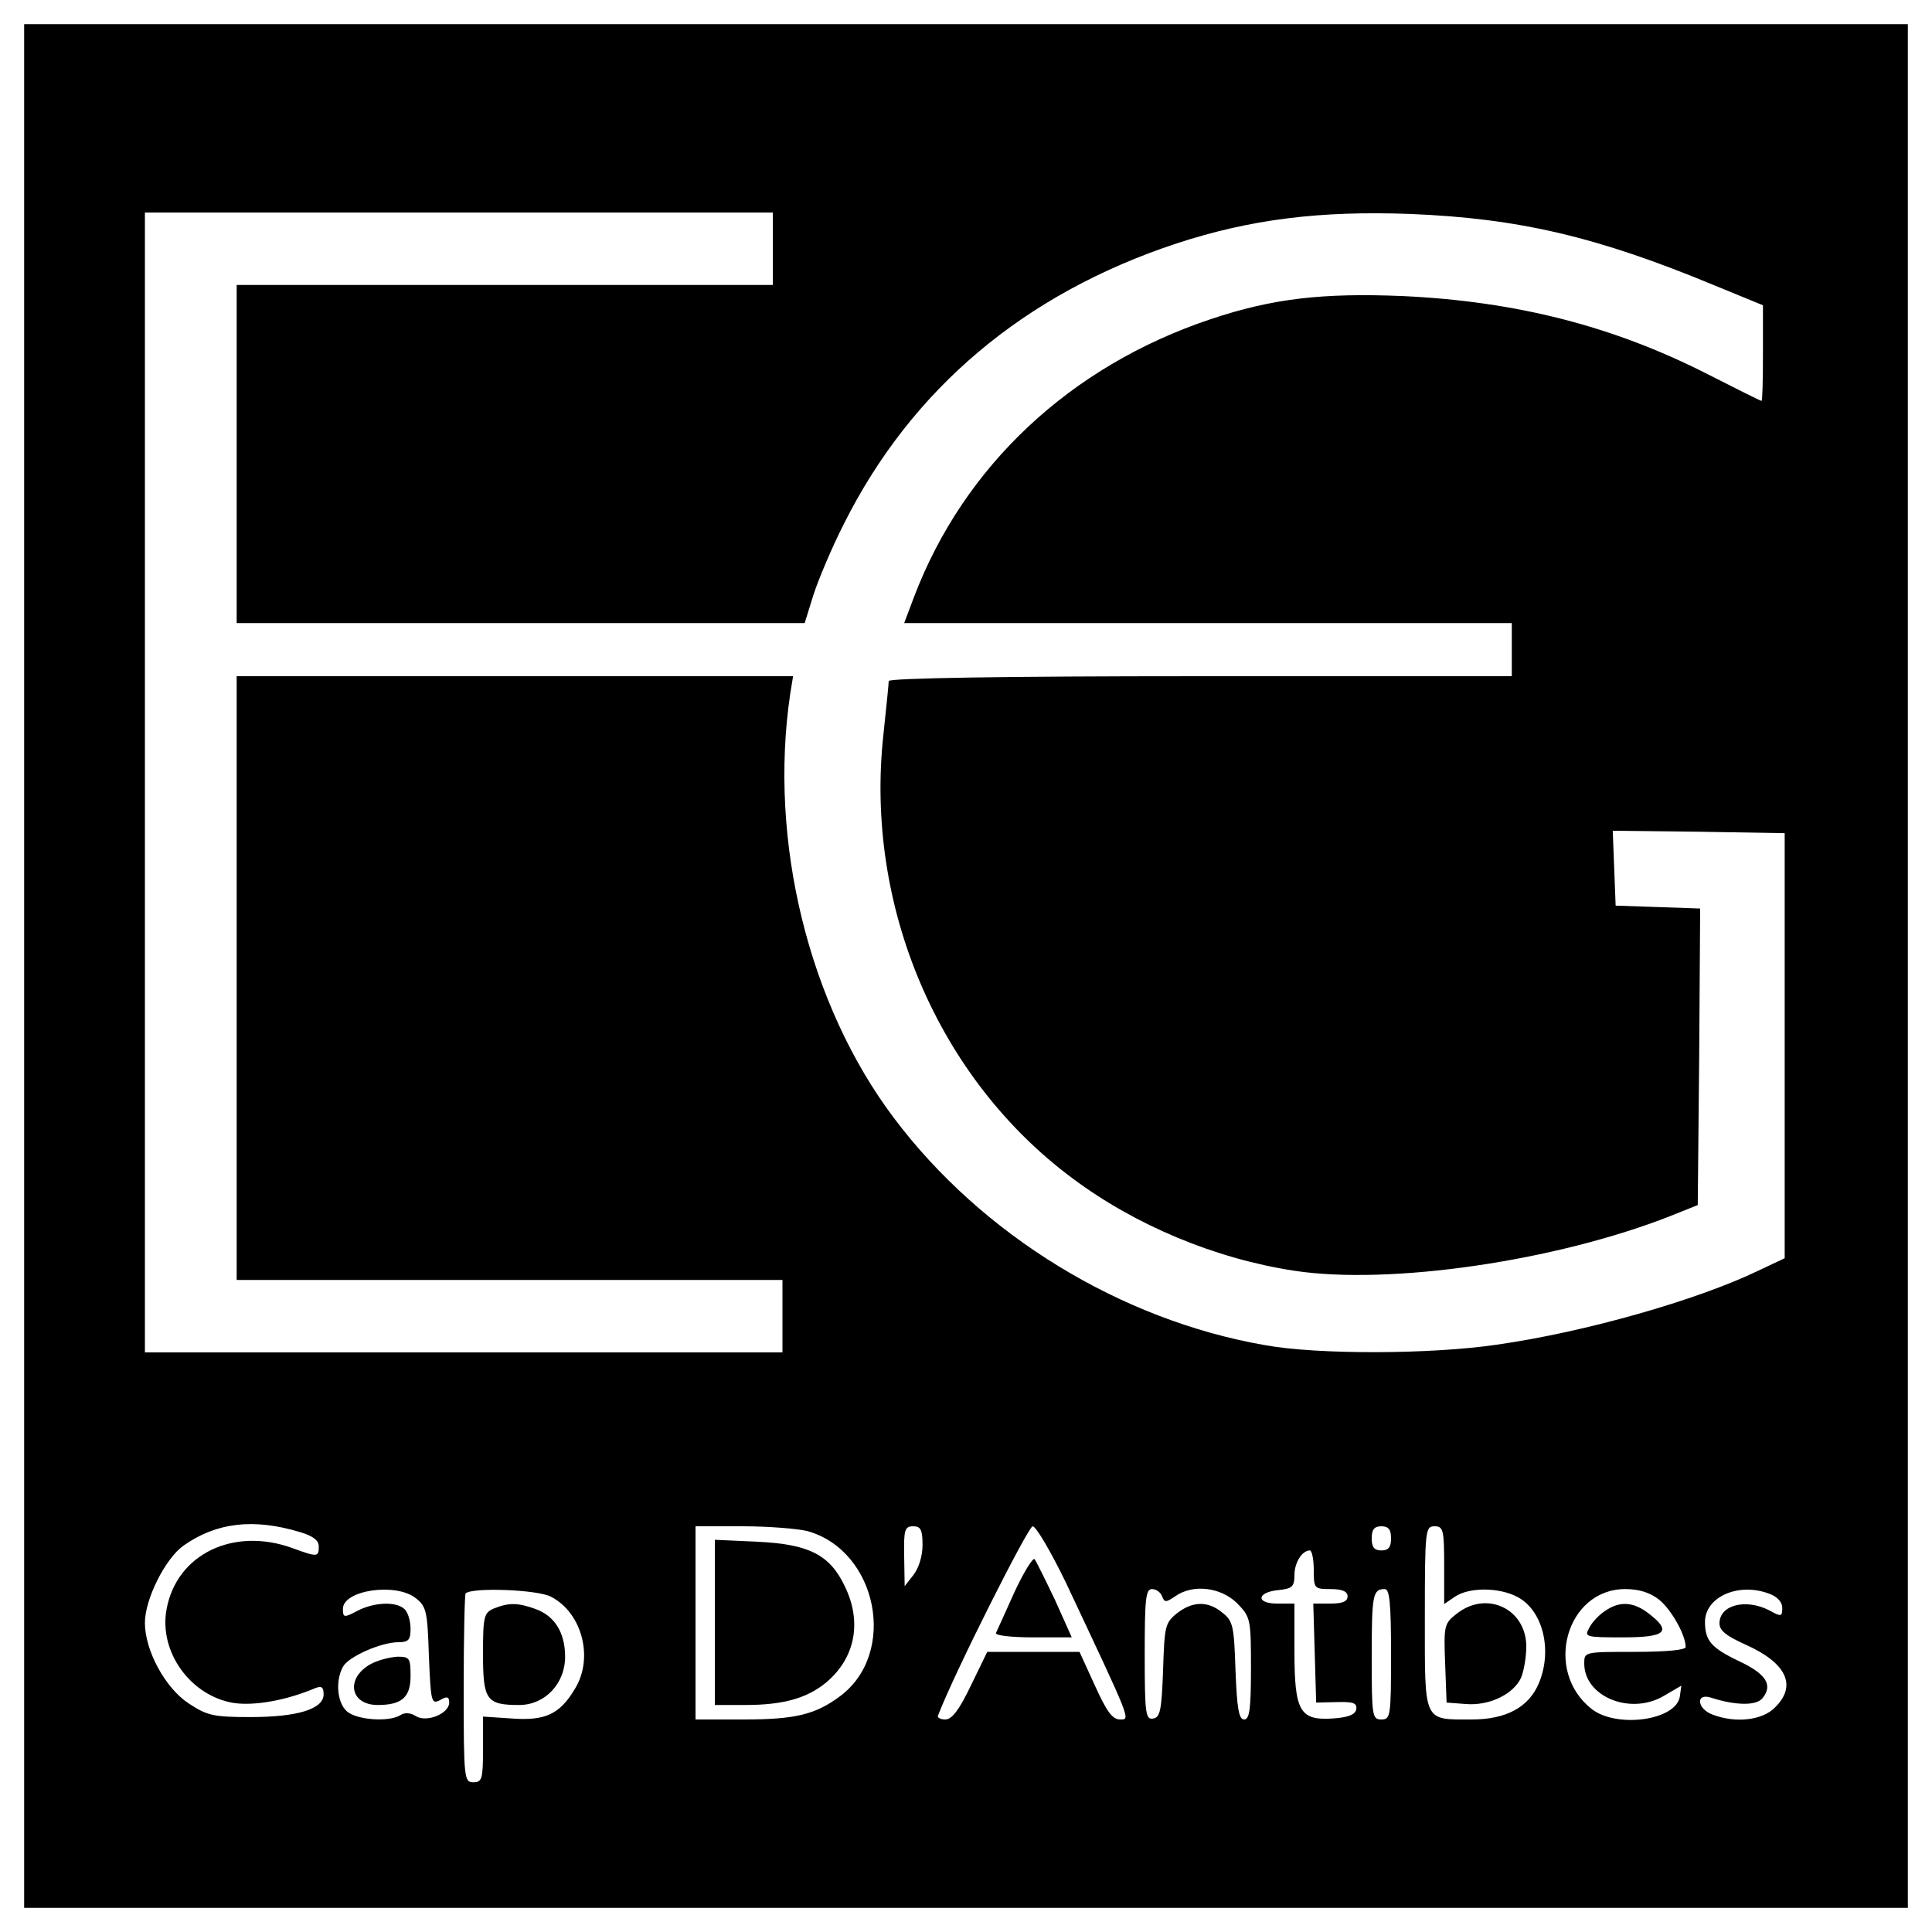 <?xml version="1.0" standalone="no"?>
<!DOCTYPE svg PUBLIC "-//W3C//DTD SVG 20010904//EN"
 "http://www.w3.org/TR/2001/REC-SVG-20010904/DTD/svg10.dtd">
<svg version="1.0" xmlns="http://www.w3.org/2000/svg"
 width="400pt" height="400pt" viewBox="0 0 400 400"
 preserveAspectRatio="xMidYMid meet">
<g transform="translate(0,400) scale(0.1,-0.1)"
fill="#000000" stroke="none">
<path d="M50 2000 l0 -1950 1950 0 1950 0 0 1950 0 1950 -1950 0 -1950 0 0
-1950z m1550 1485 l0 -75 -555 0 -555 0 0 -350 0 -350 588 0 588 0 18 58 c10
31 38 98 63 147 140 280 374 477 689 581 153 50 296 68 484 61 224 -9 387 -47
630 -148 l100 -41 0 -99 c0 -55 -1 -99 -3 -99 -2 0 -52 25 -111 55 -196 100
-397 151 -631 162 -167 7 -271 -5 -399 -48 -290 -97 -511 -304 -614 -576 l-20
-53 629 0 629 0 0 -55 0 -55 -645 0 c-406 0 -645 -4 -645 -10 0 -5 -5 -55 -11
-111 -39 -355 113 -712 392 -919 130 -97 295 -166 459 -191 198 -30 542 20
780 114 l55 22 3 307 2 307 -87 3 -88 3 -3 78 -3 77 178 -2 178 -3 0 -440 0
-440 -55 -26 c-127 -61 -358 -127 -541 -153 -135 -20 -370 -21 -480 -1 -299
52 -586 228 -768 470 -177 235 -260 574 -215 878 l6 37 -576 0 -576 0 0 -625
0 -625 565 0 565 0 0 -75 0 -75 -660 0 -660 0 0 1180 0 1180 650 0 650 0 0
-75z m-979 -2657 c27 -8 39 -17 39 -30 0 -22 -3 -22 -55 -3 -122 44 -239 -13
-260 -126 -17 -89 50 -181 140 -195 44 -6 109 6 168 31 13 5 17 2 17 -13 0
-30 -53 -47 -151 -47 -77 0 -90 3 -128 28 -49 32 -91 110 -91 167 0 49 42 133
80 160 68 48 145 57 241 28z m1051 2 c145 -41 187 -253 67 -342 -51 -38 -93
-48 -200 -48 l-99 0 0 200 0 200 98 0 c53 0 114 -5 134 -10z m238 -29 c0 -23
-8 -48 -19 -62 l-18 -23 -1 62 c-1 55 1 62 19 62 15 0 19 -7 19 -39z m297 -78
c136 -289 134 -283 112 -283 -16 0 -28 17 -52 70 l-32 70 -96 0 -95 0 -34 -70
c-24 -50 -39 -70 -53 -70 -10 0 -17 4 -15 8 34 89 187 392 196 392 7 0 38 -53
69 -117z m673 92 c0 -18 -5 -25 -20 -25 -15 0 -20 7 -20 25 0 18 5 25 20 25
15 0 20 -7 20 -25z m110 -56 l0 -80 22 15 c29 20 91 20 129 0 53 -27 74 -110
45 -179 -21 -50 -68 -75 -139 -75 -101 0 -97 -8 -97 210 0 183 1 190 20 190
18 0 20 -7 20 -81z m-270 -9 c0 -39 1 -40 35 -40 24 0 35 -5 35 -15 0 -11 -11
-15 -35 -15 l-36 0 3 -102 3 -103 43 1 c34 1 42 -2 40 -15 -2 -11 -17 -17 -50
-19 -67 -4 -78 15 -78 140 l0 98 -36 0 c-45 0 -42 24 4 28 27 3 32 7 32 31 0
26 16 51 32 51 4 0 8 -18 8 -40z m-1859 -59 c22 -17 24 -28 27 -120 4 -95 5
-100 23 -91 15 9 19 7 19 -5 0 -23 -47 -42 -69 -28 -11 7 -23 8 -32 2 -24 -15
-91 -10 -111 8 -20 18 -24 63 -8 92 11 21 79 51 115 51 21 0 25 5 25 28 0 15
-5 33 -12 40 -17 17 -63 15 -98 -3 -28 -15 -30 -14 -30 4 0 39 110 55 151 22z
m280 3 c64 -33 89 -127 49 -191 -31 -52 -61 -66 -130 -61 l-60 4 0 -68 c0 -61
-2 -68 -20 -68 -19 0 -20 7 -20 193 0 107 2 196 4 198 13 13 150 8 177 -7z
m1265 1 c5 -13 8 -13 27 0 37 26 94 19 128 -14 28 -29 29 -32 29 -135 0 -84
-3 -106 -14 -106 -11 0 -15 22 -18 101 -3 92 -5 103 -27 120 -30 25 -62 24
-94 -1 -25 -20 -26 -27 -29 -118 -3 -83 -6 -97 -20 -100 -16 -3 -18 8 -18 132
0 115 2 136 15 136 9 0 18 -7 21 -15z m474 -120 c0 -128 -1 -135 -20 -135 -19
0 -20 7 -20 128 0 130 2 142 27 142 10 0 13 -29 13 -135z m555 113 c25 -20 55
-73 55 -98 0 -6 -39 -10 -105 -10 -105 0 -105 0 -105 -24 0 -69 96 -108 165
-67 l36 21 -3 -22 c-7 -50 -131 -67 -183 -26 -100 79 -52 248 70 248 28 0 51
-7 70 -22z m229 12 c16 -6 26 -17 26 -29 0 -18 -2 -19 -27 -5 -49 25 -103 11
-103 -27 0 -15 14 -26 54 -44 85 -38 107 -85 61 -130 -26 -27 -82 -33 -129
-15 -33 12 -36 46 -3 35 50 -16 93 -17 106 -1 22 27 8 50 -47 76 -59 28 -72
43 -72 82 0 52 70 83 134 58z"/>
<path d="M1480 641 l0 -171 63 0 c79 0 128 14 168 47 60 51 74 125 38 199 -31
65 -74 87 -181 92 l-88 4 0 -171z"/>
<path d="M2100 703 c-19 -42 -36 -80 -38 -84 -2 -5 32 -9 77 -9 l80 0 -35 78
c-20 42 -39 80 -42 84 -4 3 -23 -28 -42 -69z"/>
<path d="M3016 659 c-26 -20 -27 -25 -24 -103 l3 -81 40 -3 c48 -4 98 20 114
54 6 14 11 43 11 65 0 78 -82 117 -144 68z"/>
<path d="M768 555 c-53 -29 -44 -85 14 -85 50 0 68 16 68 60 0 37 -2 40 -27
40 -16 -1 -40 -7 -55 -15z"/>
<path d="M1023 670 c-21 -9 -23 -16 -23 -94 0 -96 7 -106 75 -106 53 0 95 44
95 100 0 50 -22 85 -62 99 -36 13 -55 13 -85 1z"/>
<path d="M3322 664 c-12 -8 -27 -24 -32 -35 -10 -18 -7 -19 70 -19 89 0 102
12 54 49 -32 25 -61 27 -92 5z"/>
</g>
</svg>
